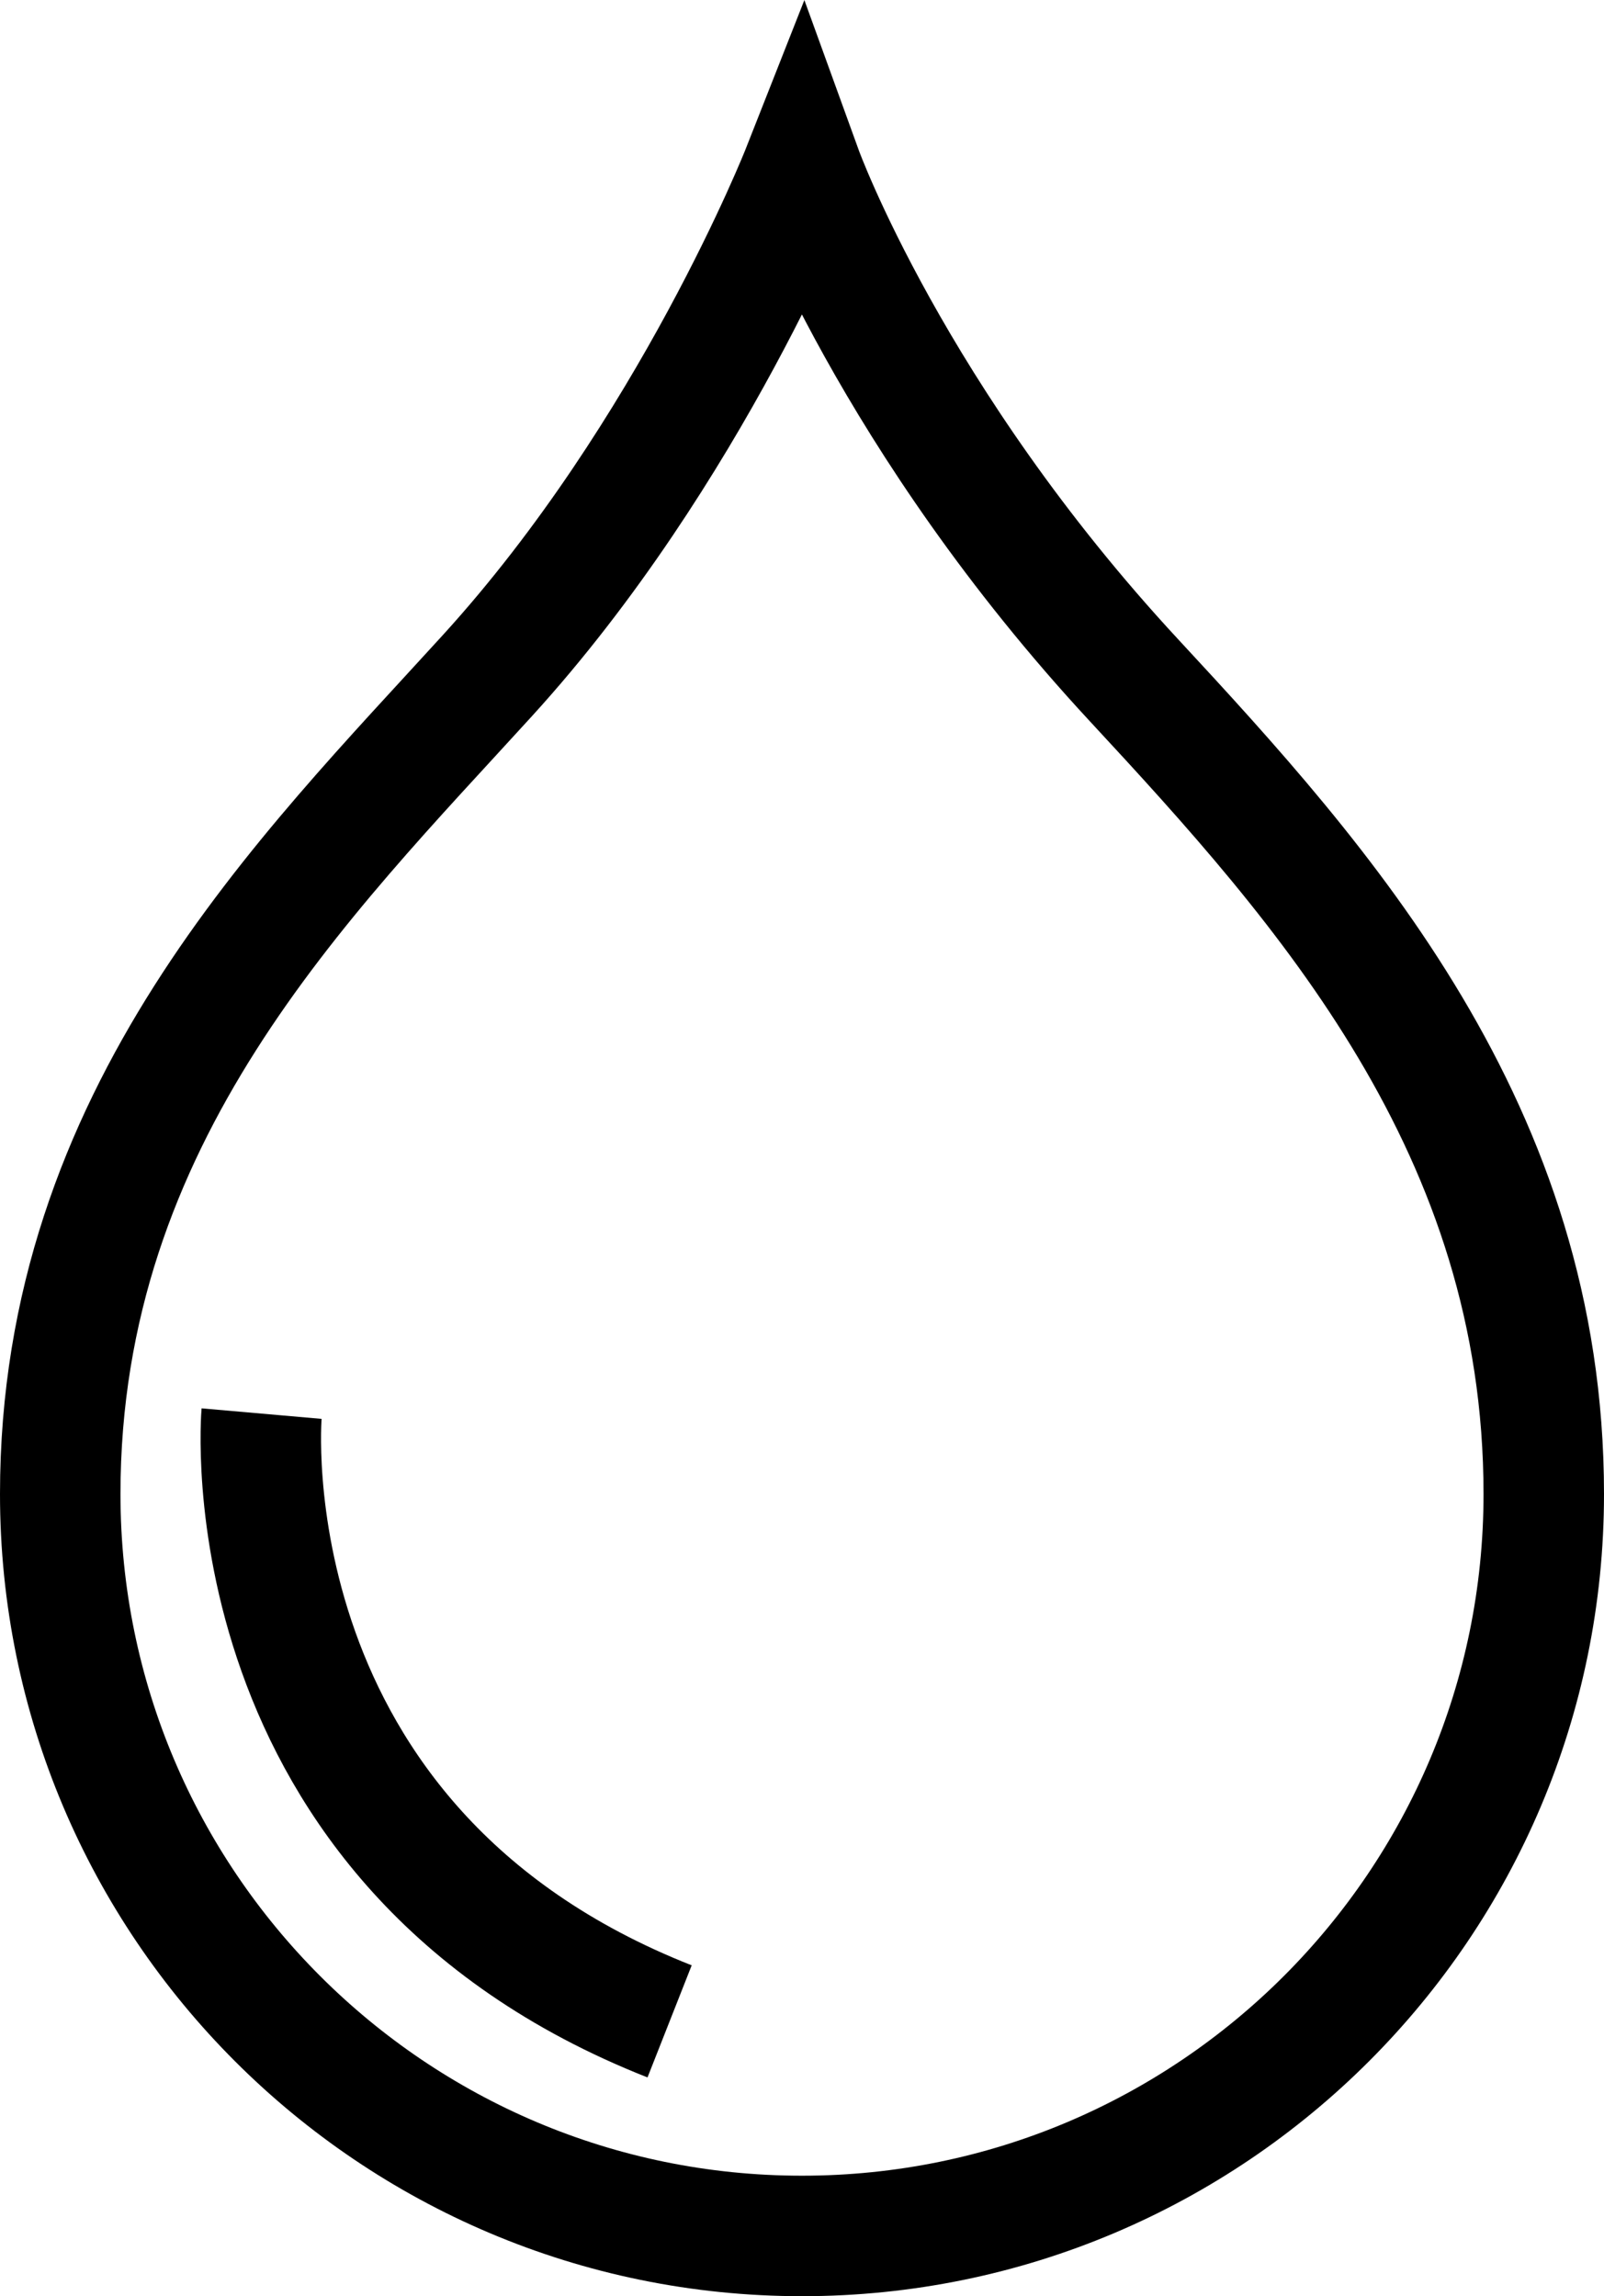 <svg id="Layer_1" data-name="Layer 1" xmlns="http://www.w3.org/2000/svg" viewBox="0 0 969.28 1387.31"><defs><style>.cls-1{fill:none;stroke:#000;stroke-miterlimit:10;stroke-width:72.8px;}</style></defs><path class="cls-1" d="M750,157s54.51,150.47,200.56,308c115,124,247.68,271.51,247.68,491.73C1198.24,1204.24,997.52,1405,750,1405S301.76,1204.24,301.76,956.72c0-229.1,147.43-372.92,258.18-494.52C682.86,327.32,750,157,750,157Z" transform="translate(-265.36 -54.05)"/><path class="cls-1" d="M423.44,908.15s-22.88,261,246.55,367.21" transform="translate(-265.36 -54.05)"/></svg>